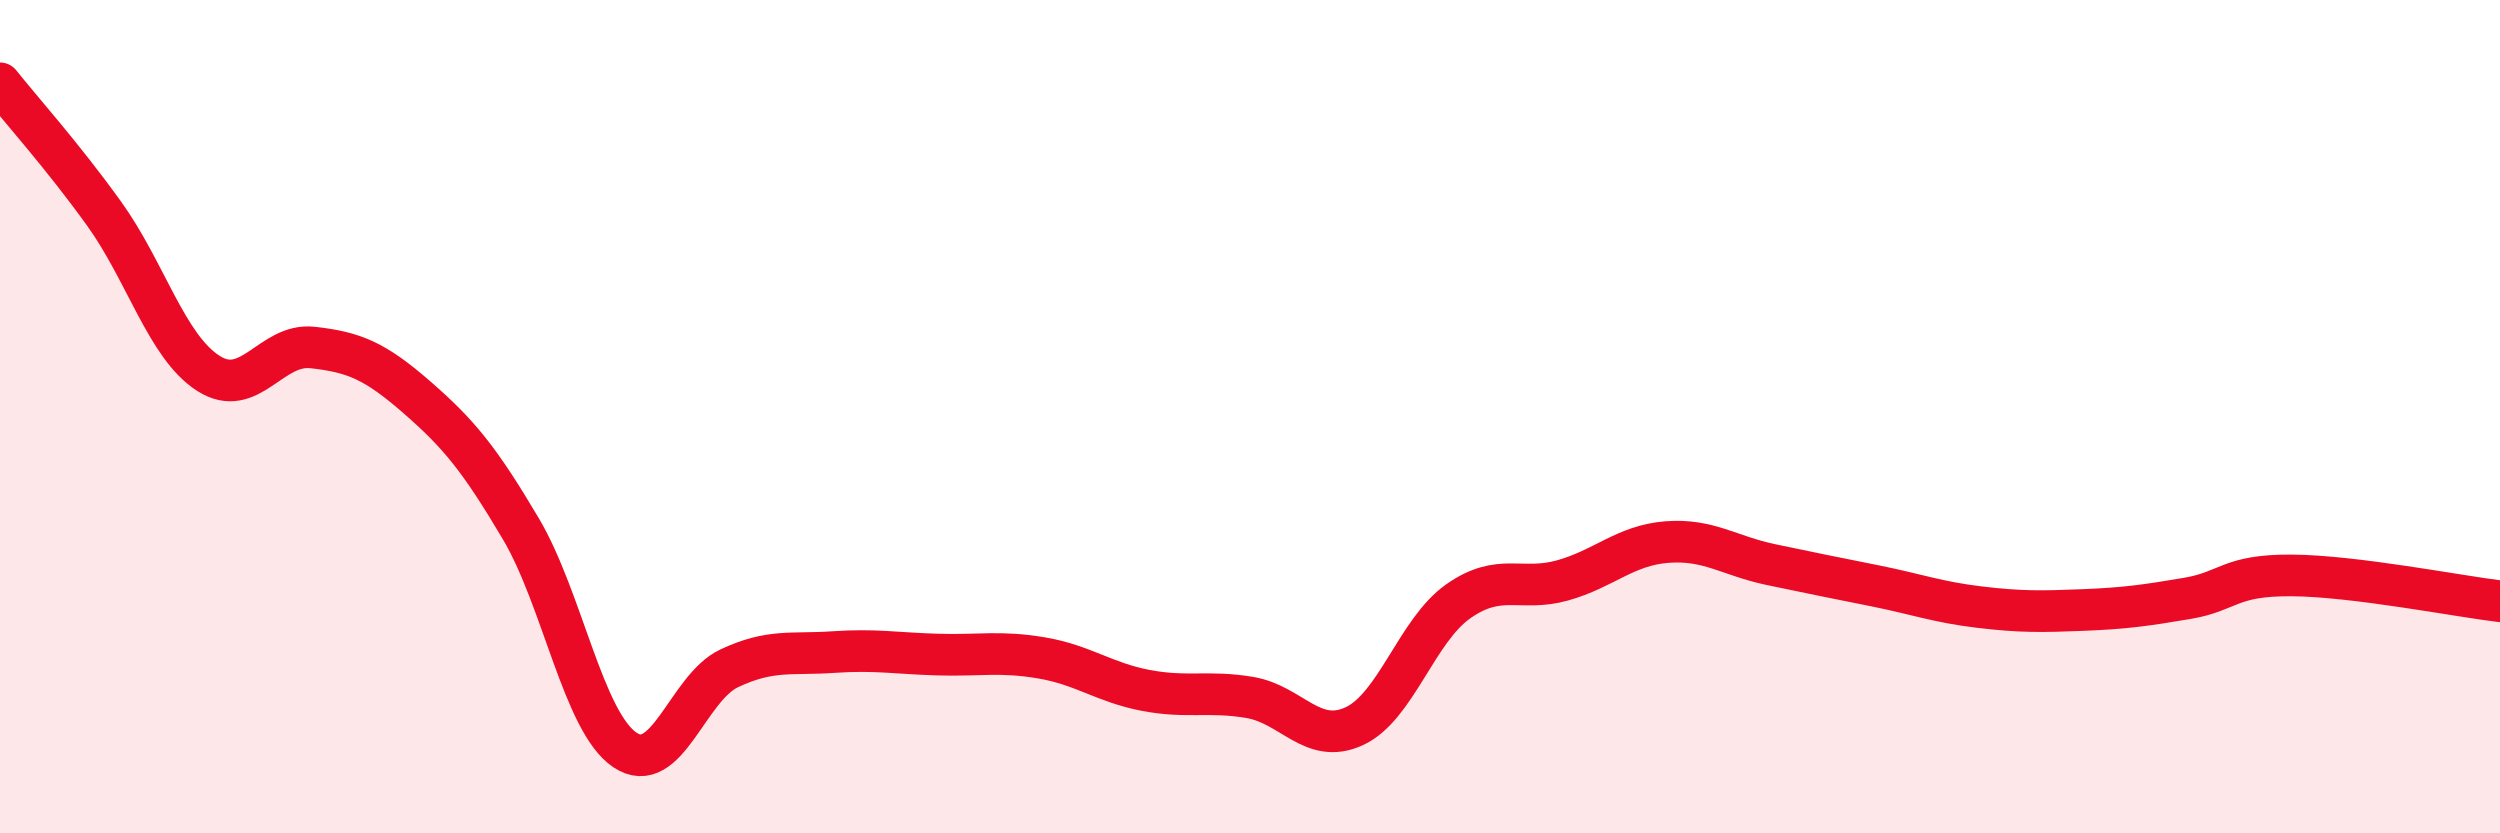 
    <svg width="60" height="20" viewBox="0 0 60 20" xmlns="http://www.w3.org/2000/svg">
      <path
        d="M 0,2 C 0.5,2.63 1.5,3.74 2.5,5.13 C 3.5,6.52 4,8.32 5,8.96 C 6,9.6 6.5,8.23 7.5,8.34 C 8.5,8.45 9,8.66 10,9.53 C 11,10.4 11.5,11 12.5,12.69 C 13.5,14.38 14,17.33 15,18 C 16,18.67 16.5,16.51 17.5,16.04 C 18.5,15.57 19,15.72 20,15.65 C 21,15.58 21.5,15.68 22.5,15.71 C 23.5,15.74 24,15.62 25,15.79 C 26,15.96 26.5,16.38 27.5,16.57 C 28.5,16.76 29,16.57 30,16.74 C 31,16.91 31.5,17.89 32.5,17.43 C 33.5,16.97 34,15.13 35,14.43 C 36,13.73 36.5,14.21 37.5,13.93 C 38.5,13.65 39,13.09 40,13.01 C 41,12.93 41.5,13.34 42.5,13.55 C 43.5,13.76 44,13.86 45,14.06 C 46,14.26 46.5,14.45 47.5,14.57 C 48.5,14.69 49,14.68 50,14.64 C 51,14.6 51.5,14.53 52.5,14.36 C 53.5,14.19 53.5,13.8 55,13.81 C 56.5,13.82 59,14.31 60,14.43L60 20L0 20Z"
        fill="#EB0A25"
        opacity="0.1"
        stroke-linecap="round"
        stroke-linejoin="round"
      />
      <path
        d="M 0,2 C 0.5,2.63 1.5,3.74 2.5,5.13 C 3.5,6.52 4,8.32 5,8.96 C 6,9.6 6.5,8.23 7.5,8.34 C 8.5,8.45 9,8.66 10,9.53 C 11,10.4 11.5,11 12.5,12.69 C 13.5,14.38 14,17.33 15,18 C 16,18.67 16.5,16.51 17.5,16.04 C 18.5,15.57 19,15.72 20,15.65 C 21,15.58 21.5,15.68 22.5,15.71 C 23.5,15.74 24,15.62 25,15.79 C 26,15.96 26.5,16.38 27.5,16.57 C 28.5,16.76 29,16.57 30,16.74 C 31,16.91 31.5,17.89 32.5,17.43 C 33.5,16.97 34,15.13 35,14.43 C 36,13.73 36.5,14.21 37.5,13.93 C 38.5,13.65 39,13.09 40,13.01 C 41,12.93 41.5,13.34 42.5,13.55 C 43.5,13.76 44,13.86 45,14.06 C 46,14.26 46.5,14.45 47.5,14.57 C 48.5,14.69 49,14.68 50,14.64 C 51,14.6 51.5,14.53 52.5,14.36 C 53.5,14.19 53.5,13.8 55,13.81 C 56.5,13.82 59,14.31 60,14.43"
        stroke="#EB0A25"
        stroke-width="1"
        fill="none"
        stroke-linecap="round"
        stroke-linejoin="round"
      />
    </svg>
  